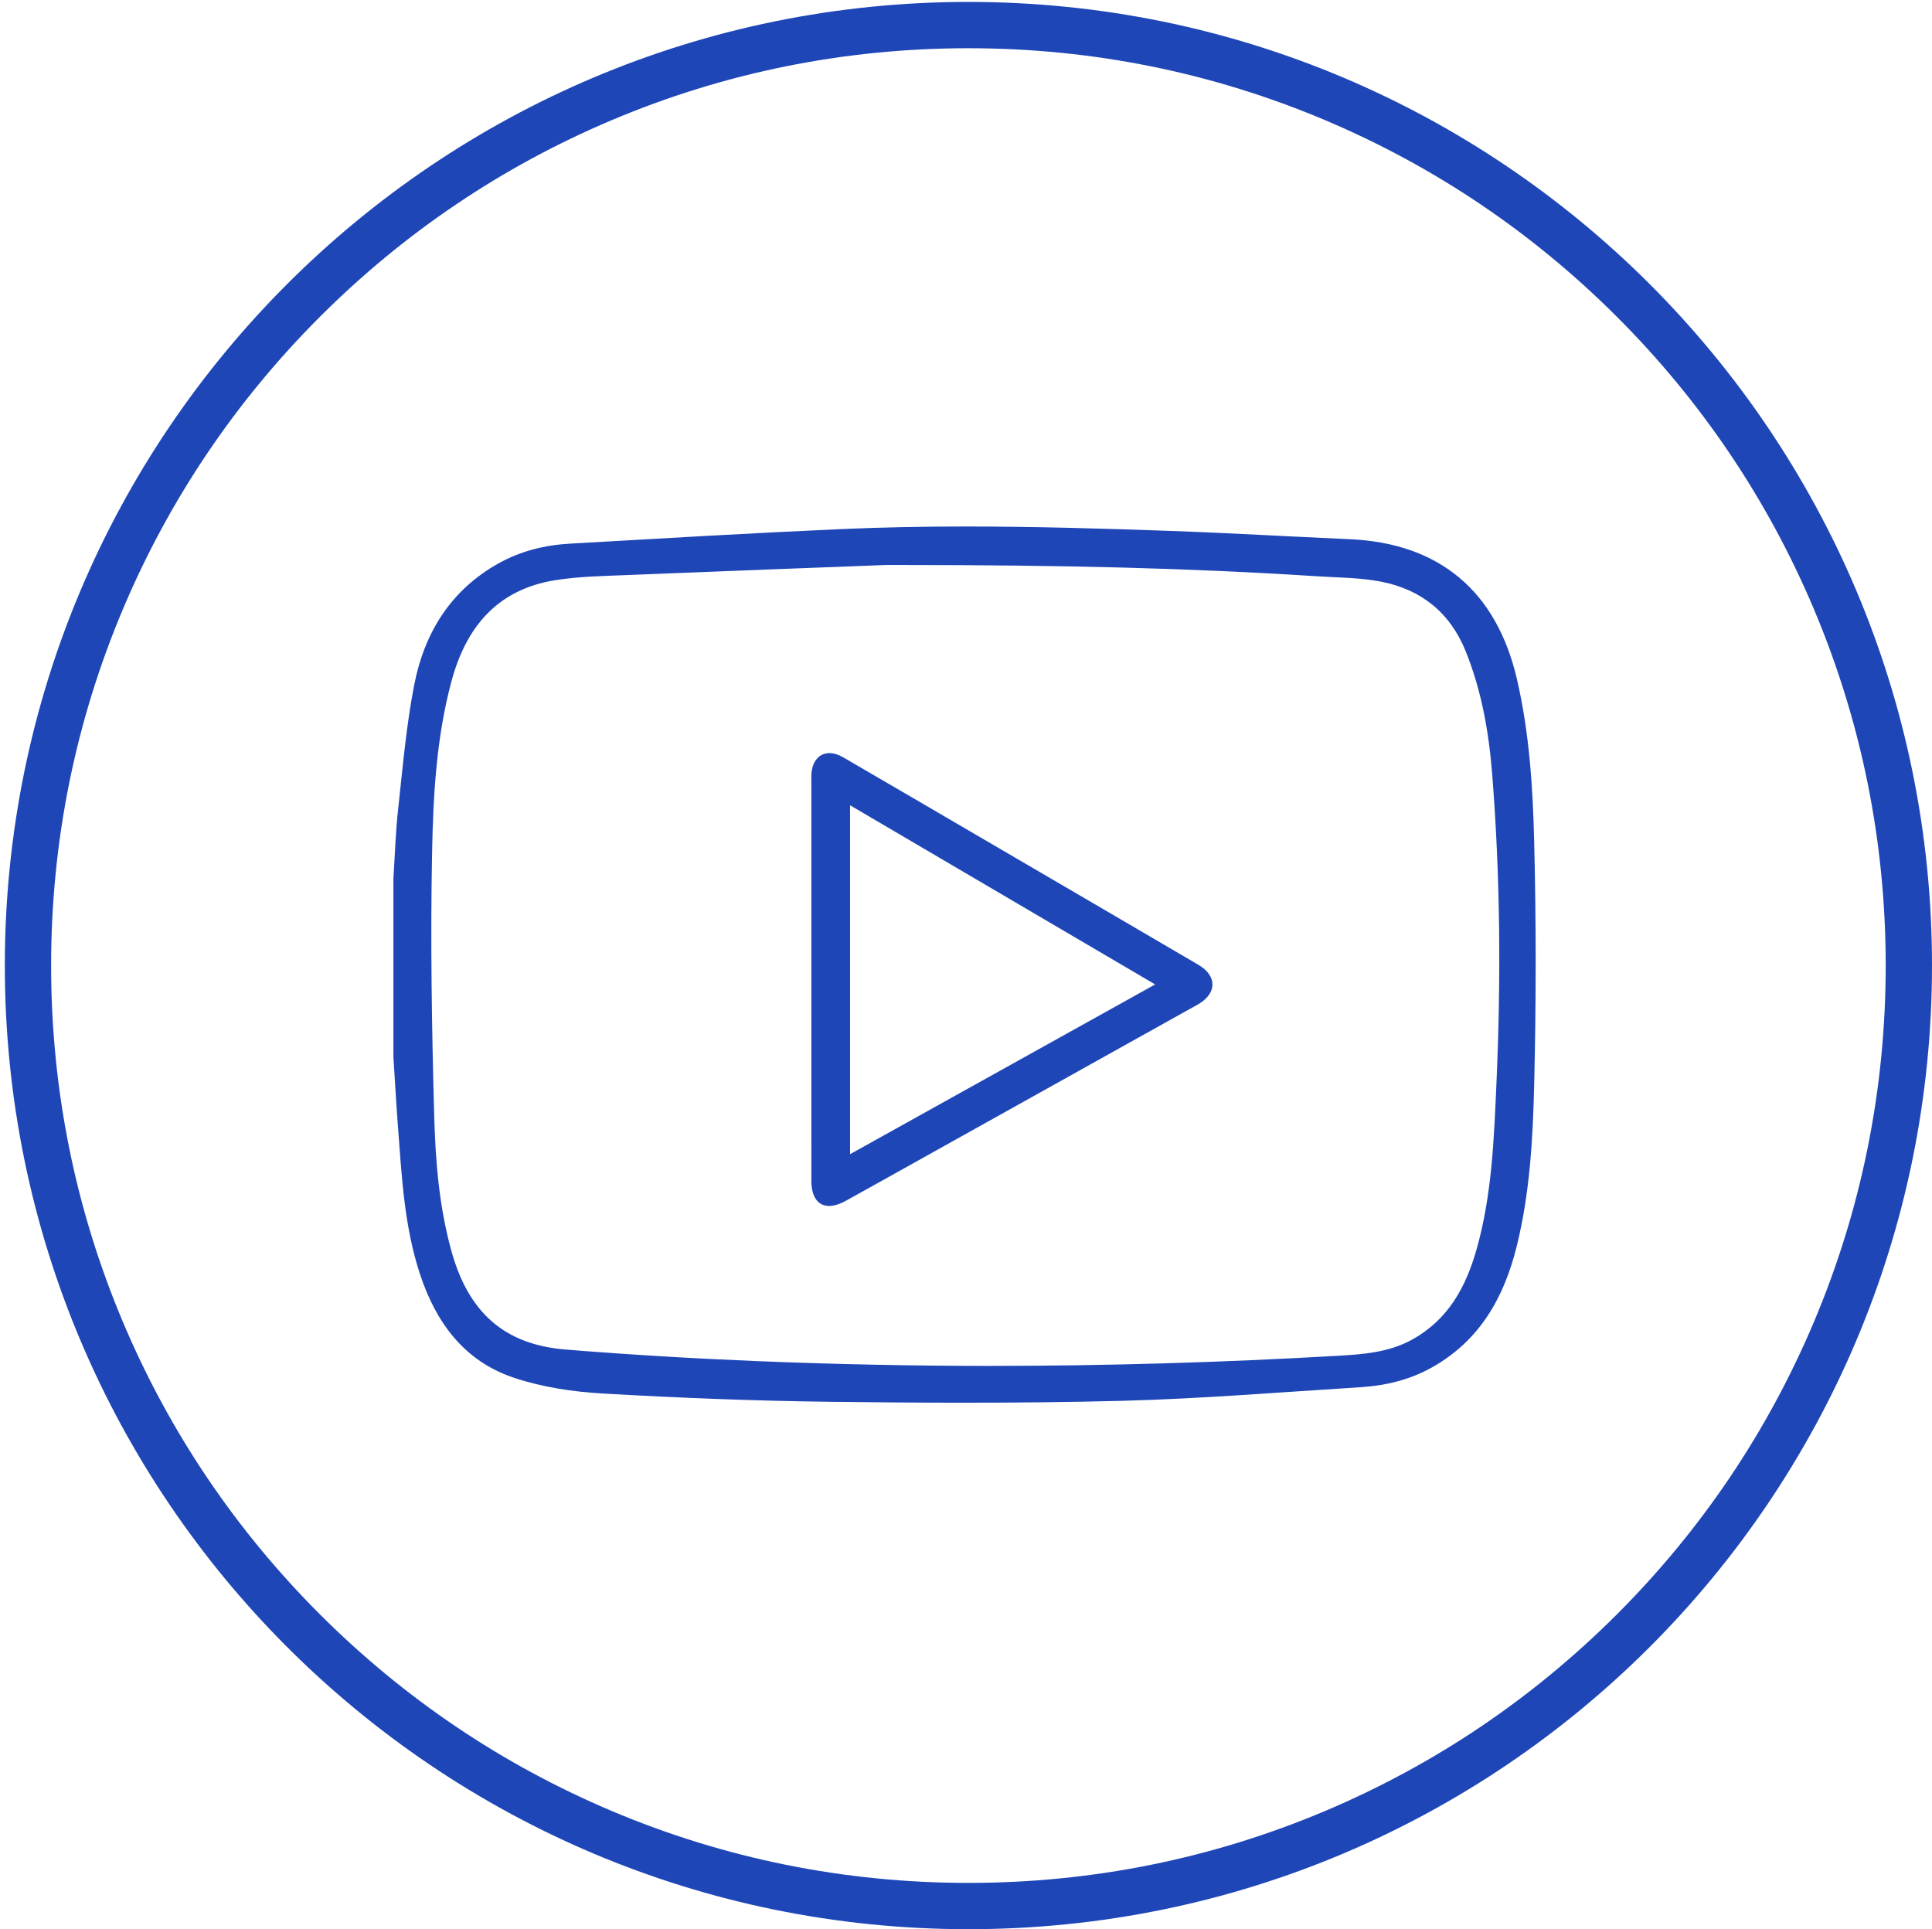 <?xml version="1.0" encoding="UTF-8"?> <svg xmlns="http://www.w3.org/2000/svg" id="_Слой_2" data-name="Слой_2" viewBox="0 0 1001.5 1000"><defs><style> .cls-1 { fill: #1e46b7; } </style></defs><path class="cls-1" d="M502,25c64.2,0,126.47,12.57,185.08,37.36,56.62,23.95,107.47,58.24,151.15,101.91,43.68,43.68,77.97,94.53,101.91,151.15,24.79,58.61,37.36,120.88,37.36,185.08s-12.57,126.47-37.36,185.08c-23.95,56.62-58.24,107.47-101.91,151.15-43.68,43.68-94.53,77.97-151.15,101.91-58.61,24.79-120.88,37.36-185.08,37.36s-126.47-12.57-185.08-37.36c-56.62-23.95-107.47-58.24-151.15-101.91-43.68-43.68-77.97-94.53-101.91-151.15-24.79-58.61-37.36-120.88-37.36-185.08s12.57-126.47,37.36-185.08c23.95-56.62,58.24-107.47,101.91-151.15,43.68-43.68,94.53-77.97,151.15-101.91,58.61-24.79,120.88-37.36,185.08-37.36M502,1C226.13,1,2.5,224.63,2.5,500.5s223.63,499.5,499.5,499.5,499.5-223.63,499.5-499.5S777.87,1,502,1h0Z"></path><g><path class="cls-1" d="M500.68,272.91c-21.6,0-43.2.39-64.79,1.35-46.81,2.08-93.6,4.86-140.38,7.53-12.99.74-25.49,3.77-37.02,10.2-24.86,13.87-38.49,36-43.76,62.95-4.16,21.29-5.98,43.06-8.37,64.67-1.31,11.83-1.64,23.77-2.42,35.66v92.62c.78,12.09,1.44,24.19,2.36,36.27,1.96,25.73,3.23,51.54,11.44,76.39,8.32,25.18,23.02,45.03,48.58,53.58,14.59,4.88,30.42,7.28,45.84,8.18,39.27,2.28,78.62,3.82,117.96,4.31,23.1.28,46.2.48,69.31.48,27.24,0,54.48-.27,81.7-.97,41.42-1.07,82.79-4.49,124.16-7.07,12.99-.81,25.49-3.81,37.01-10.27,24.82-13.92,37.39-36.27,43.97-62.97,6.7-27.16,8.3-54.95,8.98-82.64,1.05-42.4,1.07-84.87.02-127.28-.7-28.07-2.52-56.19-8.92-83.81-10.55-45.56-40.11-70.55-86.73-72.6-31.02-1.36-62.03-3.2-93.06-4.3-35.29-1.25-70.59-2.28-105.89-2.28h0ZM514.09,708.02c-40.51,0-81.03-.82-121.55-2.48-33.13-1.36-66.25-3.33-99.3-6-32.04-2.59-50.48-19.46-59.25-51.11-6.35-22.9-8.25-46.39-8.9-69.83-1.27-45.68-2.01-91.41-1.1-137.09.59-29.59,2.25-59.34,10.02-88.3,7.61-28.36,23.95-47.78,54.01-52.5,12.33-1.94,24.98-2.13,37.5-2.65,50.5-2.06,101-3.94,133.53-5.19,3.1,0,6.17,0,9.22,0,82.18,0,148.19,1.56,214.11,5.82,11.15.72,22.48.69,33.38,2.78,20.89,4.01,35.97,16.14,44.02,36.12,8.22,20.38,11.98,41.77,13.72,63.58,4.26,53.55,4.59,107.17,2.2,160.77-1.28,28.64-2.33,57.4-10.2,85.36-5.58,19.84-14.77,36.74-33.51,47.09-12.25,6.76-25.7,7.64-39.21,8.42-59.55,3.43-119.11,5.19-178.69,5.19h0Z"></path><path class="cls-1" d="M430,390.37c-5.24,0-9.04,4.09-9.4,11.09-.08,1.54-.02,3.08-.02,4.63,0,33.94,0,67.88,0,101.82,0,34.71-.03,69.42.01,104.13,0,8.47,3.5,13.06,9.23,13.06,2.47,0,5.37-.86,8.57-2.63,12.14-6.71,24.24-13.49,36.35-20.24,48.11-26.84,96.21-53.68,144.32-80.52.67-.38,1.36-.73,2.02-1.12,9.84-5.69,9.95-14.73.09-20.51-33.4-19.59-66.85-39.09-100.28-58.63-27.94-16.32-55.87-32.67-83.86-48.93-2.5-1.45-4.89-2.14-7.04-2.14h0ZM440.65,598.27v-180.86c52.95,31.1,105.16,61.75,158.15,92.87-52.89,29.43-105.11,58.48-158.15,87.99h0Z"></path></g></svg> 